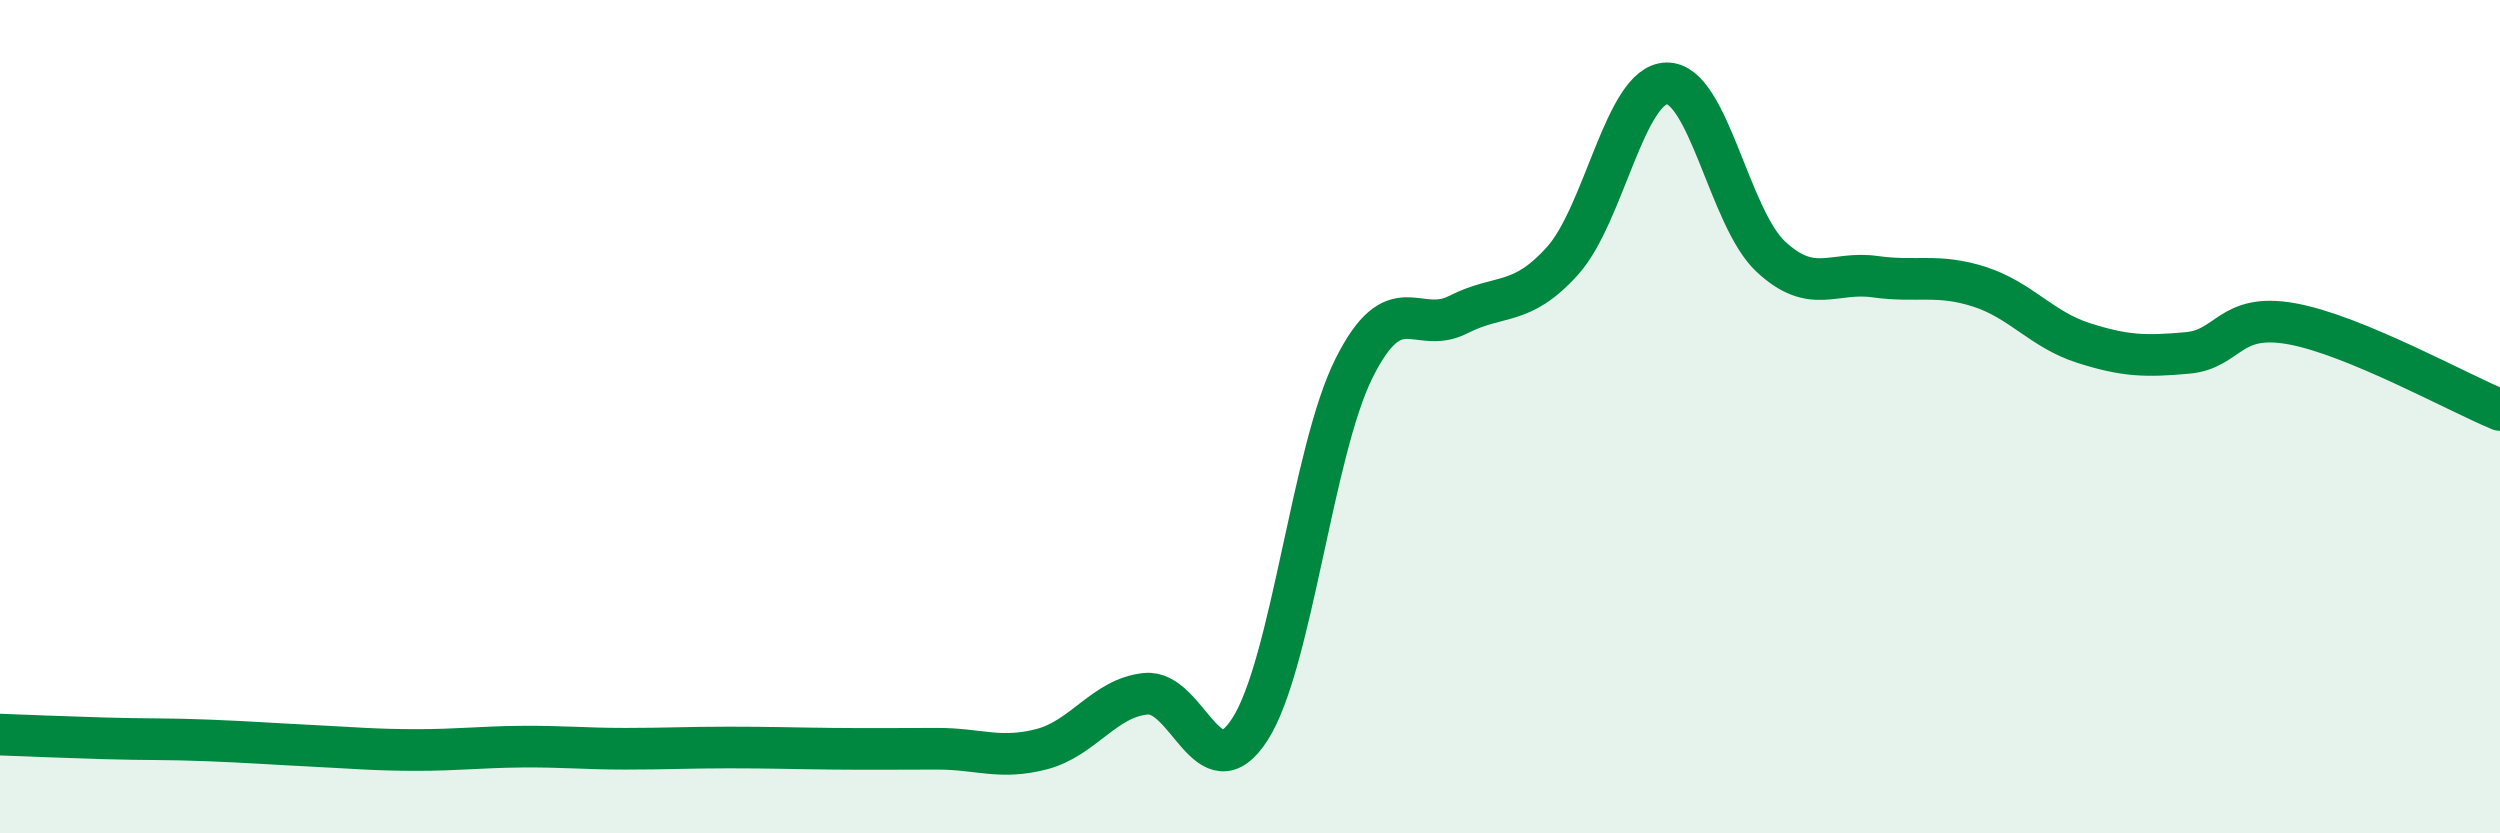 
    <svg width="60" height="20" viewBox="0 0 60 20" xmlns="http://www.w3.org/2000/svg">
      <path
        d="M 0,17.63 C 0.5,17.65 1.5,17.69 2.5,17.72 C 3.5,17.75 4,17.73 5,17.77 C 6,17.81 6.5,17.85 7.5,17.9 C 8.5,17.95 9,18 10,18 C 11,18 11.5,17.93 12.5,17.92 C 13.5,17.91 14,17.97 15,17.97 C 16,17.97 16.5,17.94 17.5,17.94 C 18.5,17.94 19,17.96 20,17.97 C 21,17.98 21.5,17.97 22.5,17.97 C 23.5,17.97 24,18.24 25,17.98 C 26,17.72 26.5,16.75 27.5,16.65 C 28.5,16.55 29,19.06 30,17.5 C 31,15.94 31.5,10.82 32.5,8.83 C 33.5,6.84 34,8.06 35,7.55 C 36,7.04 36.5,7.37 37.5,6.26 C 38.5,5.15 39,2.02 40,2 C 41,1.98 41.5,5.23 42.5,6.16 C 43.5,7.09 44,6.5 45,6.64 C 46,6.78 46.5,6.56 47.5,6.88 C 48.5,7.2 49,7.91 50,8.23 C 51,8.55 51.5,8.56 52.5,8.47 C 53.5,8.38 53.5,7.5 55,7.77 C 56.5,8.04 59,9.43 60,9.84L60 20L0 20Z"
        fill="#008740"
        opacity="0.1"
        stroke-linecap="round"
        stroke-linejoin="round"
      />
      <path
        d="M 0,17.63 C 0.5,17.65 1.5,17.69 2.5,17.72 C 3.5,17.75 4,17.73 5,17.77 C 6,17.81 6.5,17.85 7.5,17.9 C 8.5,17.95 9,18 10,18 C 11,18 11.5,17.93 12.5,17.92 C 13.5,17.91 14,17.97 15,17.97 C 16,17.97 16.5,17.94 17.5,17.94 C 18.5,17.94 19,17.96 20,17.97 C 21,17.98 21.5,17.97 22.5,17.97 C 23.5,17.97 24,18.24 25,17.98 C 26,17.72 26.5,16.75 27.5,16.65 C 28.5,16.55 29,19.06 30,17.5 C 31,15.94 31.5,10.82 32.5,8.83 C 33.5,6.84 34,8.06 35,7.55 C 36,7.04 36.5,7.37 37.5,6.26 C 38.5,5.15 39,2.02 40,2 C 41,1.98 41.5,5.23 42.5,6.16 C 43.5,7.09 44,6.5 45,6.64 C 46,6.78 46.5,6.56 47.5,6.88 C 48.5,7.2 49,7.91 50,8.23 C 51,8.55 51.5,8.56 52.5,8.47 C 53.5,8.38 53.5,7.5 55,7.77 C 56.5,8.04 59,9.43 60,9.84"
        stroke="#008740"
        stroke-width="1"
        fill="none"
        stroke-linecap="round"
        stroke-linejoin="round"
      />
    </svg>
  